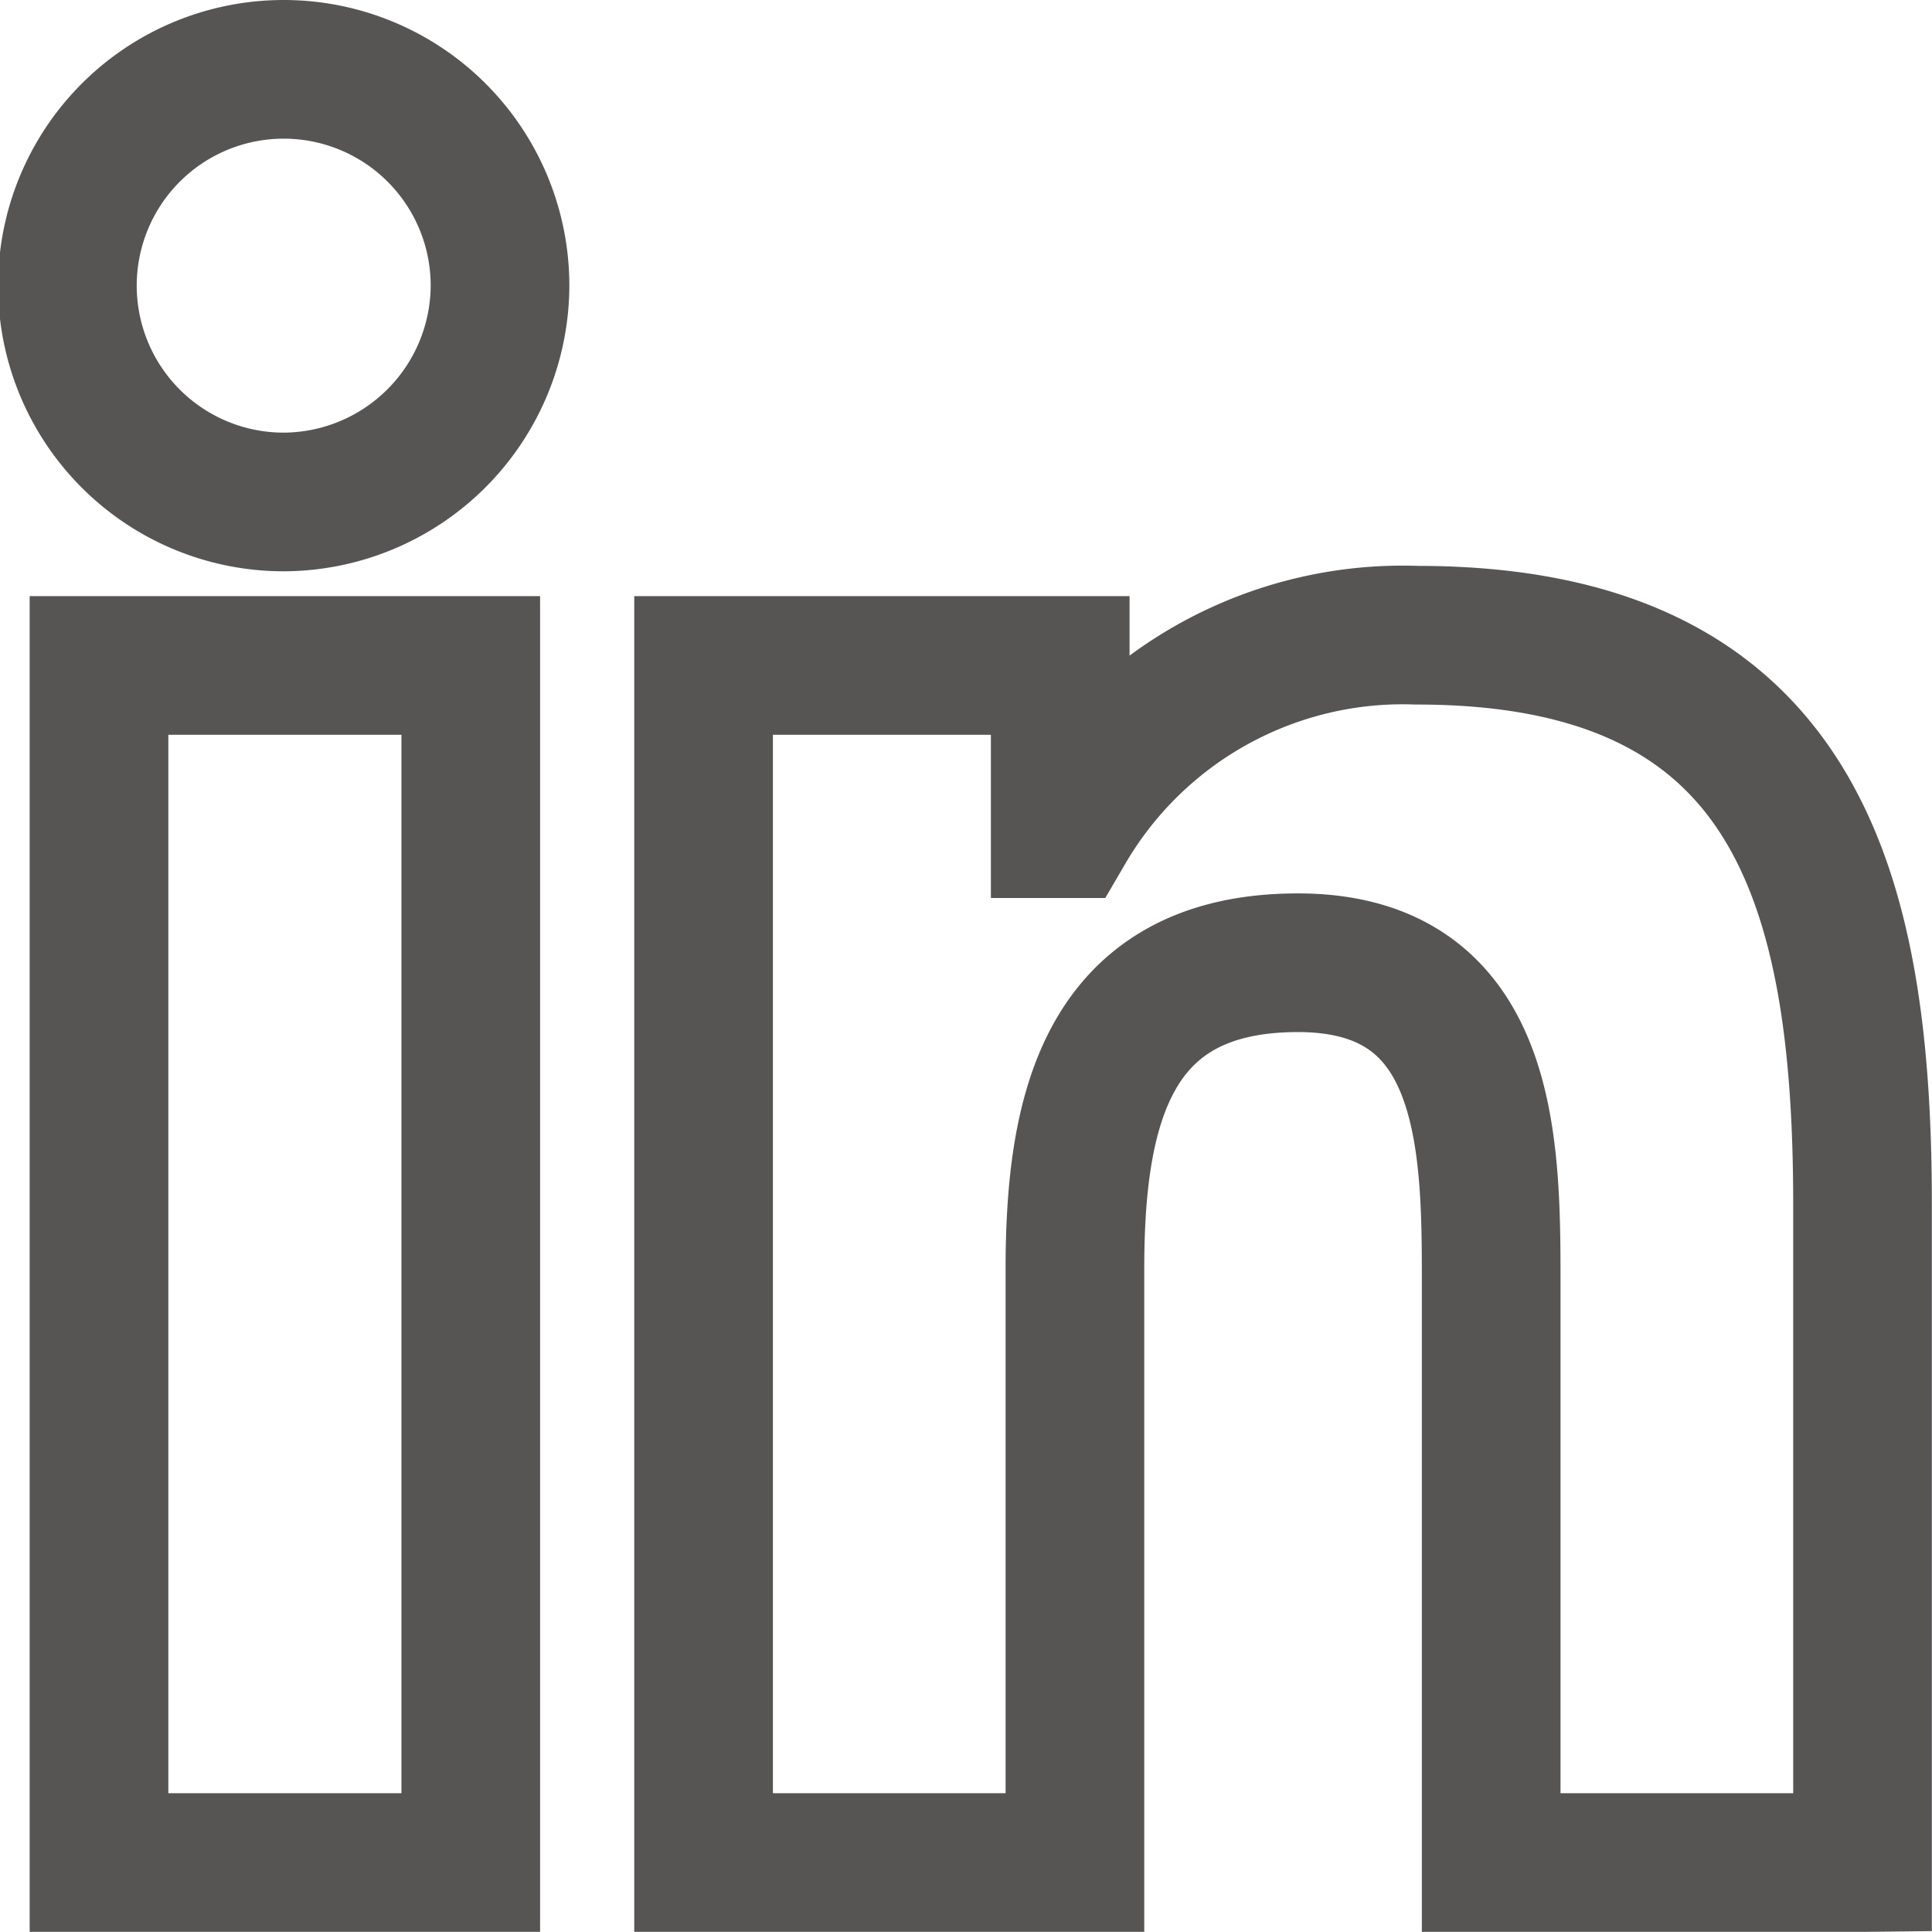 <svg xmlns="http://www.w3.org/2000/svg" width="13.933" height="13.932" viewBox="0 0 13.933 13.932">
  <path id="Icon_awesome-linkedin-in" data-name="Icon awesome-linkedin-in" d="M2.895,12.933H.214V4.3H2.895ZM1.553,3.121A1.56,1.56,0,1,1,3.106,1.553,1.566,1.566,0,0,1,1.553,3.121ZM12.93,12.933H10.254V8.73c0-1-.02-2.286-1.394-2.286-1.394,0-1.608,1.088-1.608,2.214v4.275H4.574V4.3H7.146V5.477h.038A2.817,2.817,0,0,1,9.72,4.082c2.714,0,3.212,1.787,3.212,4.108v4.743Z" transform="translate(0.5 0.499)" fill="none" stroke="#575454" stroke-width="1"/>
</svg>
